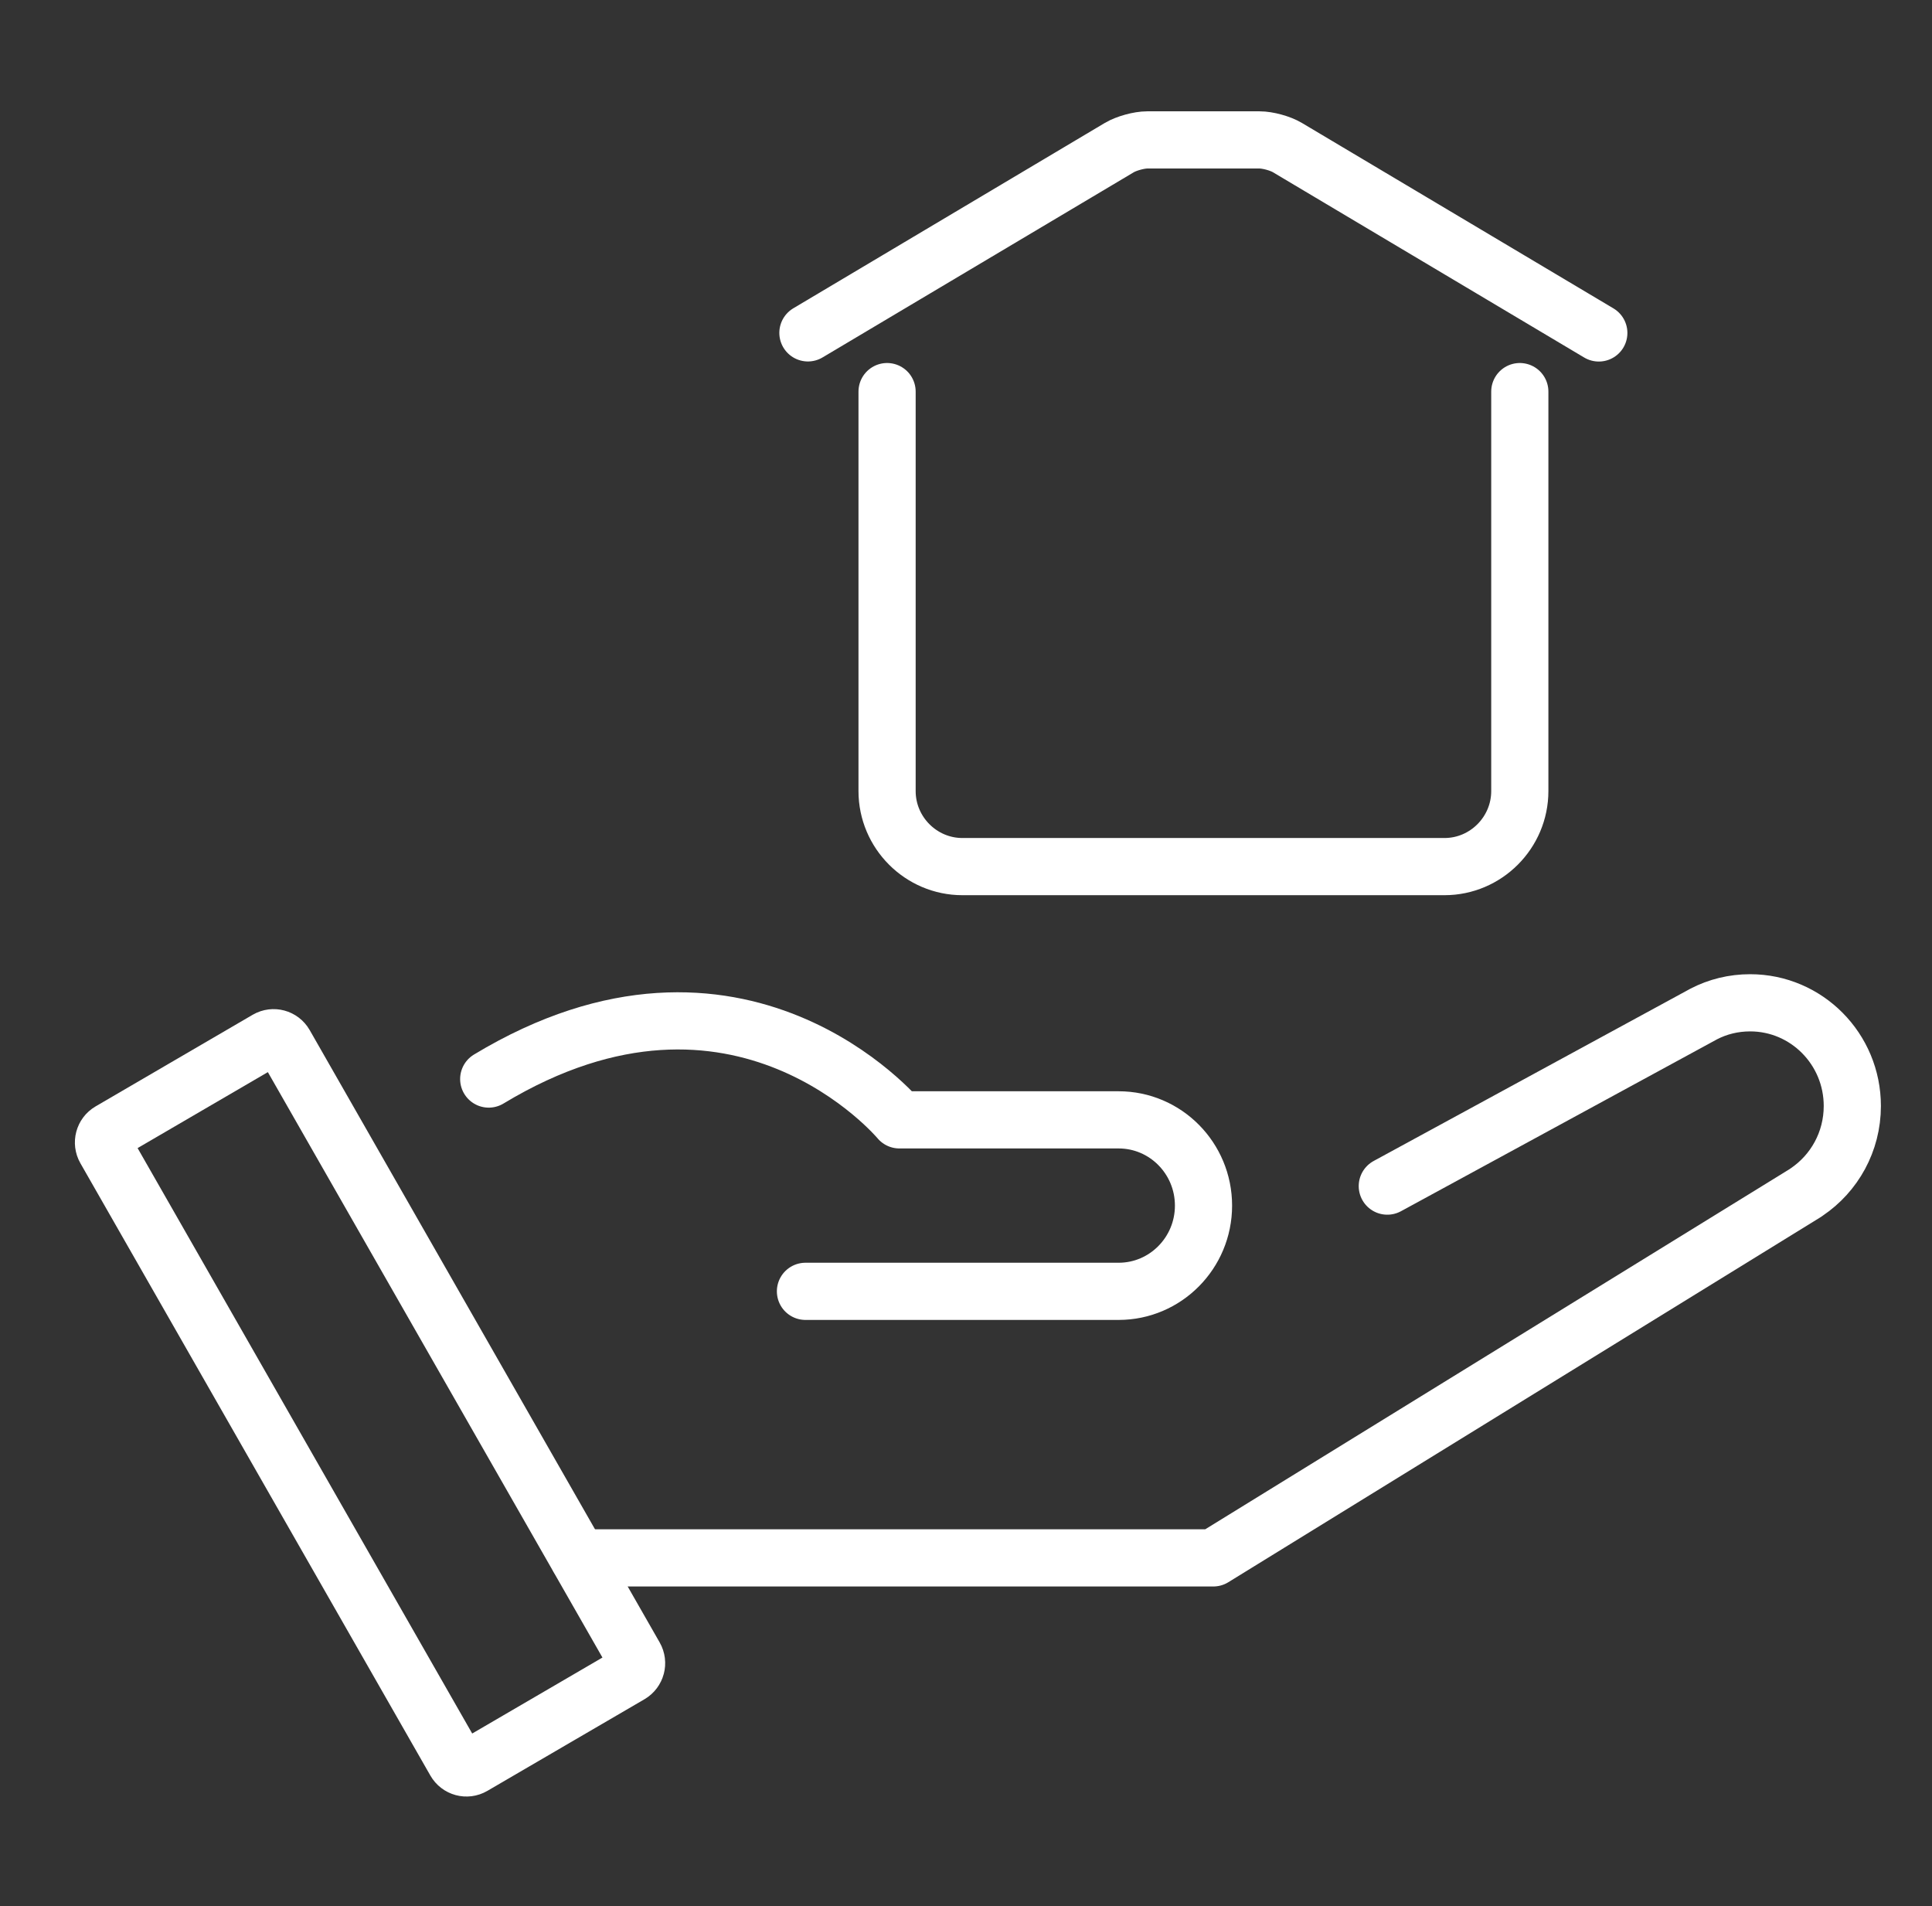 <svg width="74" height="73" viewBox="0 0 74 73" fill="none" xmlns="http://www.w3.org/2000/svg">
<rect x="0" y="0" width="74" height="73" fill="#333333" stroke="none"/>
<path d="M10.231 39.808L4.212 43.318C3.974 43.457 3.893 43.764 4.03 44.005L17.435 67.455C17.573 67.695 17.877 67.778 18.115 67.639L24.134 64.129C24.372 63.99 24.454 63.683 24.316 63.443L10.911 39.992C10.774 39.752 10.469 39.67 10.231 39.808Z" stroke="#ffffff" stroke-width="2.19" stroke-miterlimit="10"/>
<path d="M53.137 45.424L65.192 38.868L65.258 38.832C65.791 38.556 66.393 38.404 67.034 38.404C69.196 38.404 70.948 40.173 70.948 42.356C70.948 43.729 70.257 44.936 69.206 45.647L69.14 45.693L46.473 59.662H22.164" stroke="#ffffff" stroke-width="2.19" stroke-linecap="round" stroke-linejoin="round"/>
<path d="M18.719 41.324C28.325 35.521 34.449 42.887 34.449 42.887H42.846C44.643 42.887 46.097 44.359 46.097 46.171C46.097 47.983 44.64 49.454 42.846 49.454H30.851" stroke="#ffffff" stroke-width="2.19" stroke-linecap="round" stroke-linejoin="round"/>
<path d="M58.212 14.997V30.296C58.212 31.886 56.913 33.188 55.327 33.188H36.862C35.276 33.188 33.977 31.886 33.977 30.296V14.997" stroke="#ffffff" stroke-width="2.19" stroke-linecap="round" stroke-linejoin="round"/>
<path d="M61.238 12.751L49.311 5.652C49.037 5.488 48.556 5.358 48.239 5.358H43.945C43.627 5.358 43.143 5.492 42.873 5.652L30.945 12.748" stroke="#ffffff" stroke-width="2.19" stroke-linecap="round" stroke-linejoin="round"/>
</svg>

